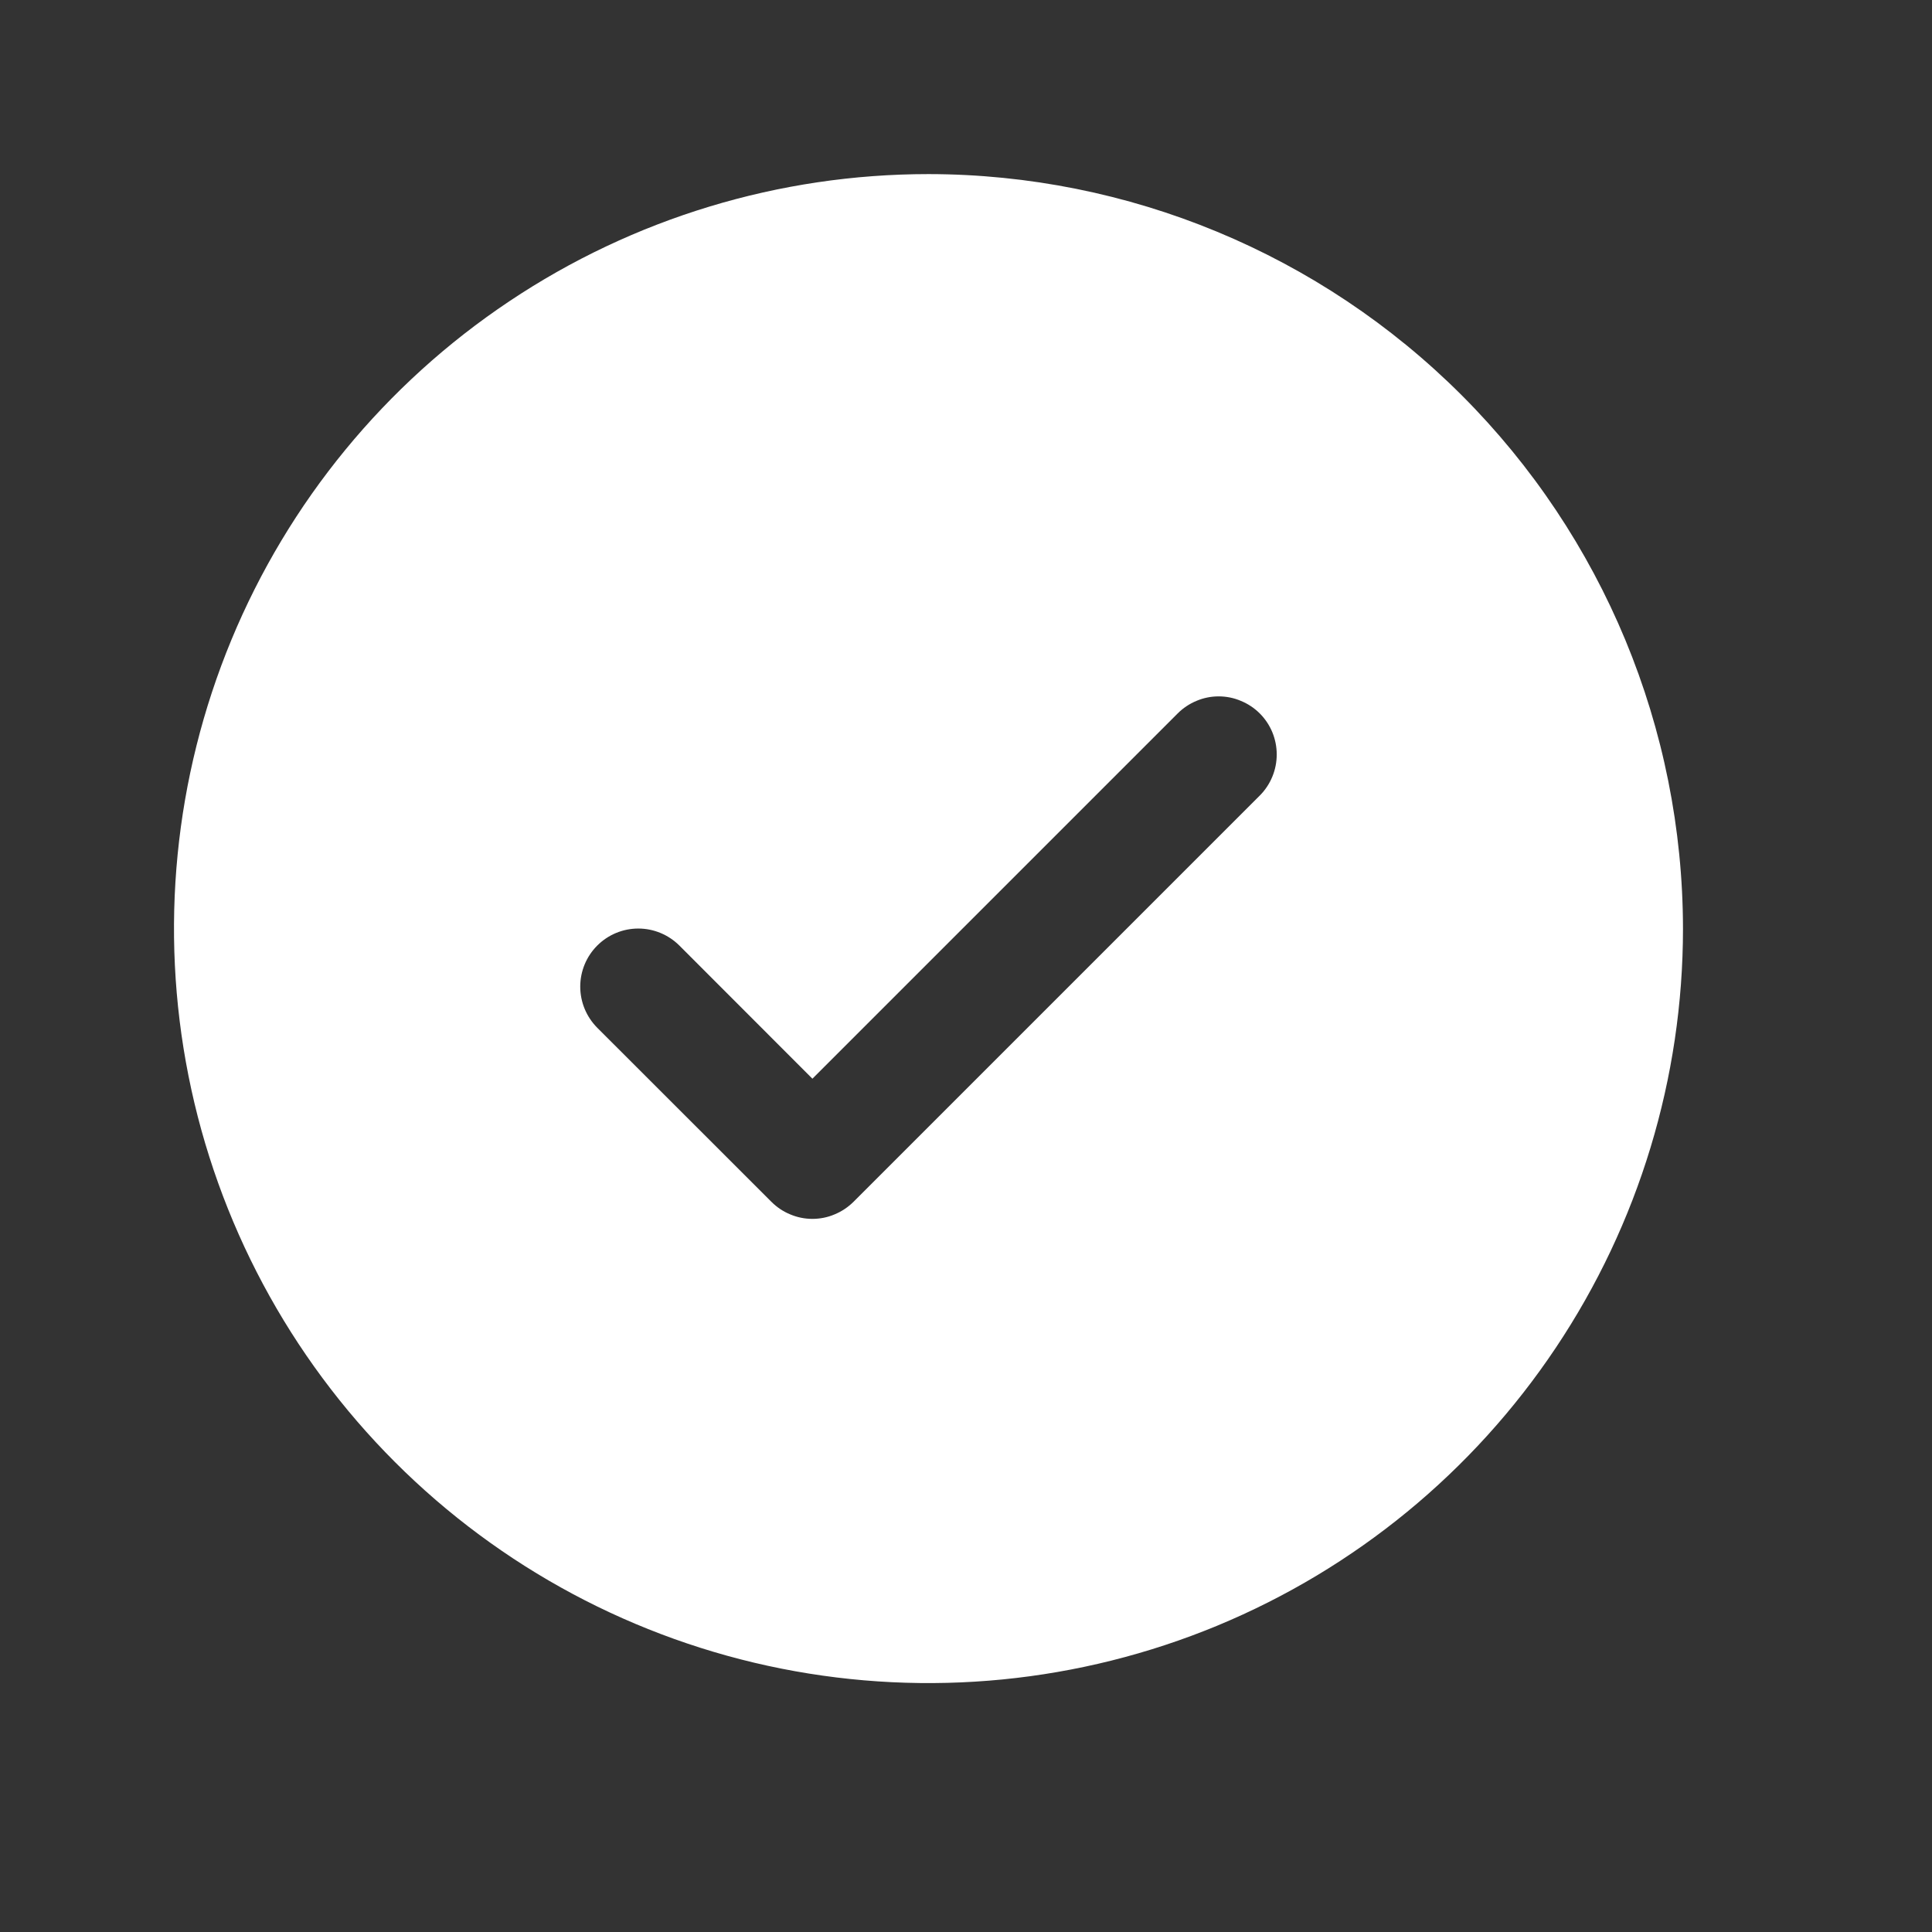 <svg width="18" height="18" viewBox="0 0 18 18" fill="none" xmlns="http://www.w3.org/2000/svg">
<rect x="0" y="0" width="18" height="18" fill="#333333" stroke="none"/>
<g clip-path="url(#clip0_1_8887)">
<path d="M8.651 1.622C7.26 1.622 5.901 2.034 4.745 2.807C3.589 3.579 2.688 4.677 2.156 5.961C1.624 7.246 1.485 8.659 1.756 10.023C2.027 11.386 2.697 12.639 3.68 13.622C4.663 14.605 5.916 15.275 7.279 15.546C8.643 15.817 10.056 15.678 11.341 15.146C12.625 14.614 13.723 13.713 14.495 12.557C15.268 11.401 15.68 10.042 15.68 8.652C15.678 6.788 14.937 5.001 13.619 3.683C12.301 2.365 10.514 1.624 8.651 1.622ZM11.737 7.412L7.952 11.197C7.901 11.247 7.842 11.287 7.776 11.314C7.711 11.342 7.64 11.356 7.569 11.356C7.498 11.356 7.428 11.342 7.362 11.314C7.296 11.287 7.237 11.247 7.187 11.197L5.564 9.575C5.463 9.473 5.406 9.336 5.406 9.192C5.406 9.049 5.463 8.911 5.564 8.81C5.666 8.708 5.803 8.651 5.947 8.651C6.09 8.651 6.228 8.708 6.33 8.81L7.569 10.05L10.972 6.647C11.022 6.597 11.082 6.557 11.147 6.53C11.213 6.502 11.283 6.488 11.354 6.488C11.425 6.488 11.496 6.502 11.561 6.53C11.627 6.557 11.687 6.597 11.737 6.647C11.787 6.697 11.827 6.757 11.854 6.822C11.881 6.888 11.895 6.958 11.895 7.029C11.895 7.1 11.881 7.171 11.854 7.236C11.827 7.302 11.787 7.362 11.737 7.412Z" fill="white"/>
</g>
<defs>
<clipPath id="clip0_1_8887">
<rect width="17.303" height="17.303" fill="white"/>
</clipPath>
</defs>
</svg>
